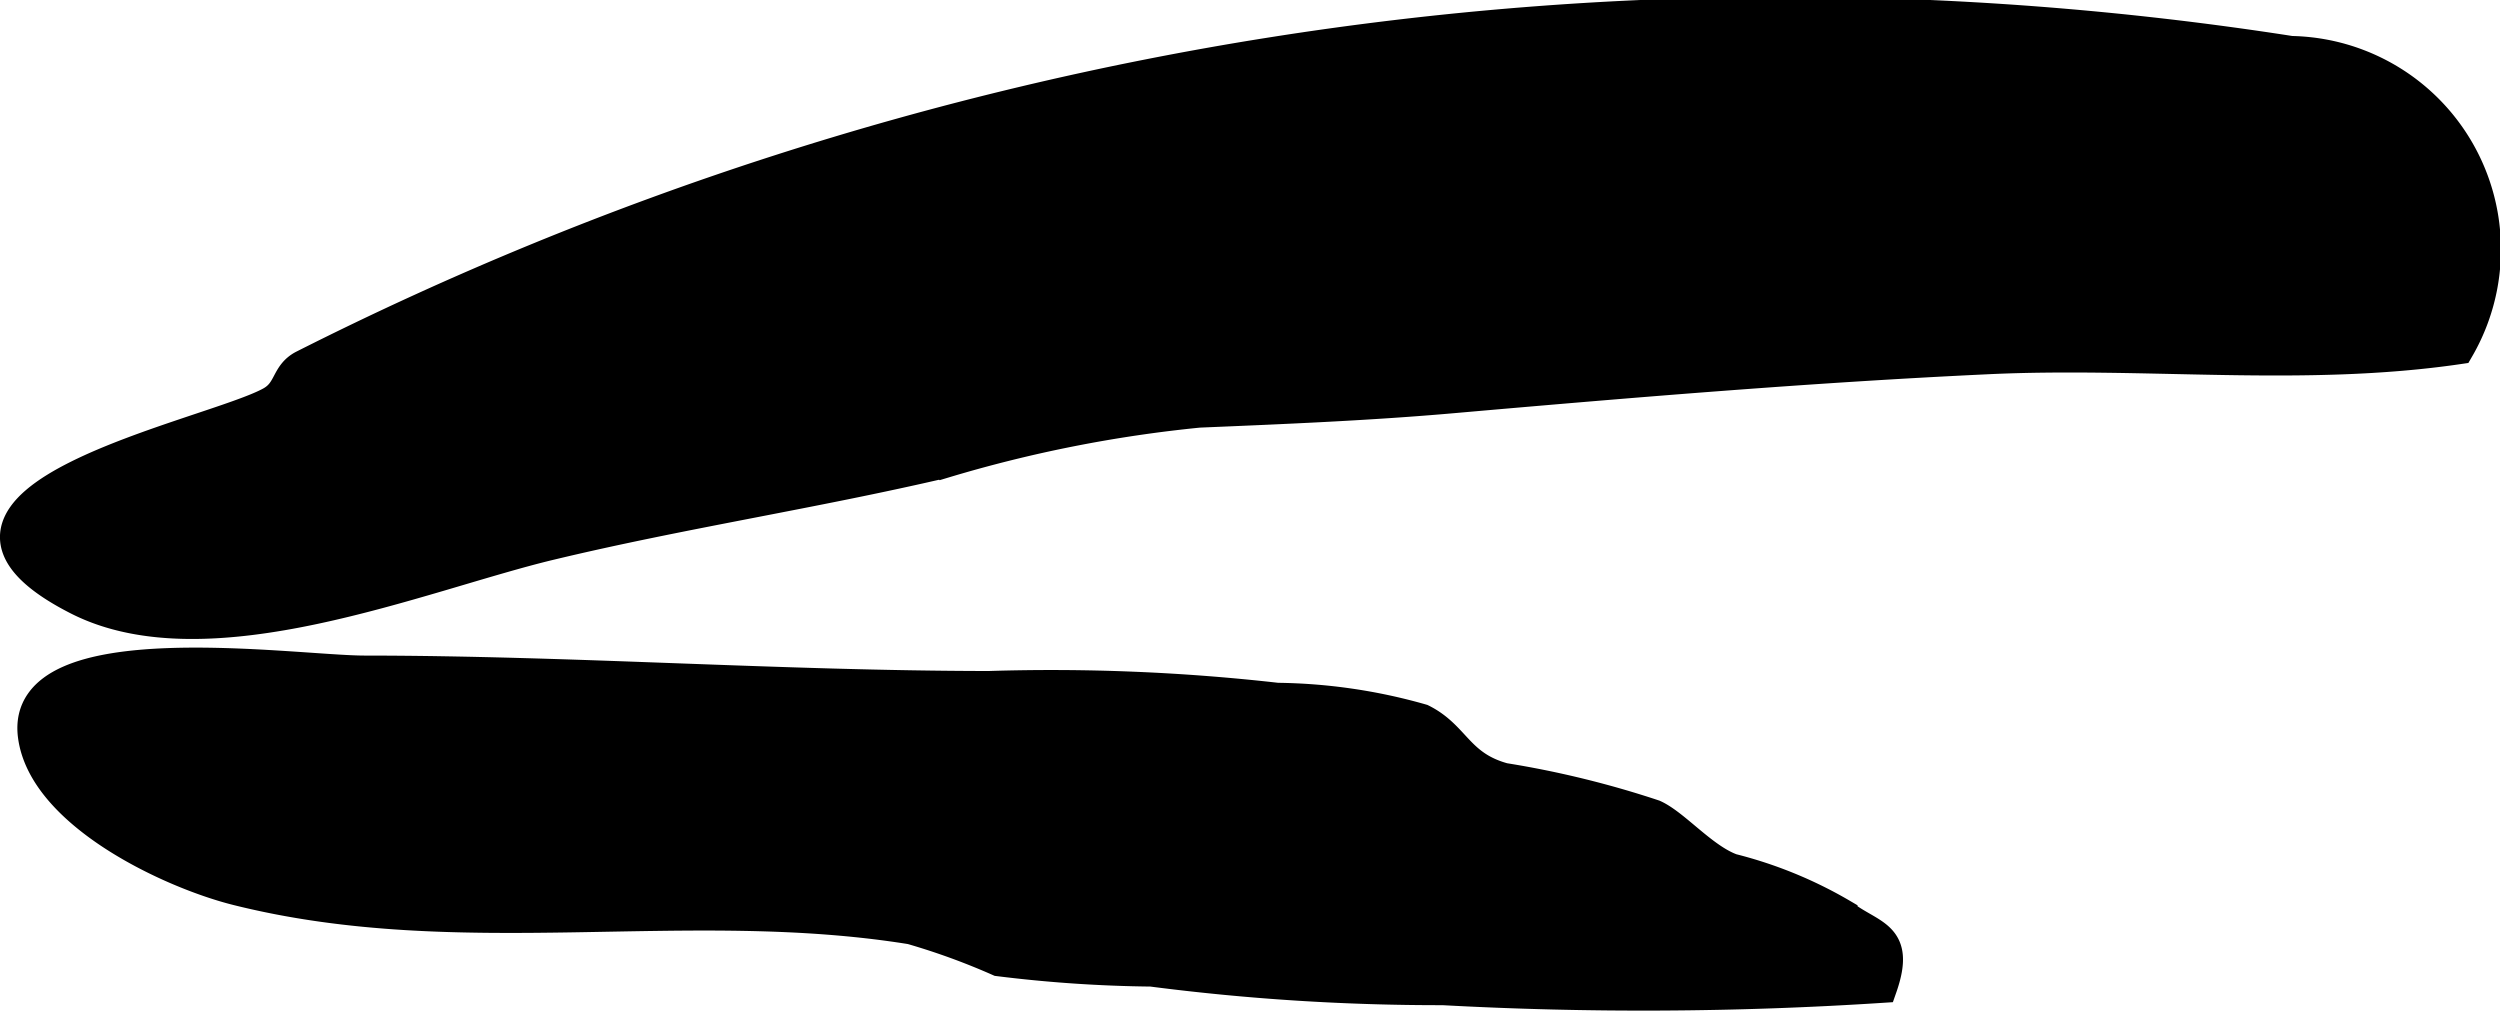 <?xml version="1.0" encoding="UTF-8"?>
<svg xmlns="http://www.w3.org/2000/svg"
     version="1.1"
     width="7.255mm"
     height="2.935mm"
     viewBox="0 0 20.566 8.318">
   <defs>
      <style type="text/css"><![CDATA[
      .a {
        stroke: #000;
        stroke-width: 0.25px;
      }
    ]]></style>
   </defs>
   <path class="a"
         d="M2.23,3.302c-.482.274-3.226.799-1.591,1.632,1.074.547,2.819-.195,3.883-.451,1.078-.259,2.165-.423,3.243-.675a11.038,11.038,0,0,1,2.098-.416c.693-.029,1.403-.058,2.093-.119,1.461-.128,2.924-.251,4.39-.32,1.308-.062,2.595.106,3.882-.083a1.631,1.631,0,0,0-1.381-2.45,27.035,27.035,0,0,0-16.354,2.584C2.349,3.079,2.382,3.216,2.23,3.302Z"/>
   <path class="a"
         d="M2.999,5.517c-.583,0-2.841-.341-2.727.534.084.647,1.136,1.137,1.68,1.272,1.846.461,3.691.021,5.544.32a5.663,5.663,0,0,1,.72.262,11.066,11.066,0,0,0,1.256.085,18.429,18.429,0,0,0,2.397.153,30.326,30.326,0,0,0,3.612-.019c.155-.442-.087-.419-.325-.606a3.469,3.469,0,0,0-.909-.372c-.235-.085-.467-.366-.641-.444a7.842,7.842,0,0,0-1.235-.302c-.376-.103-.396-.347-.674-.485a4.505,4.505,0,0,0-1.19-.174,16.486,16.486,0,0,0-2.373-.097C6.408,5.642,4.698,5.518,2.999,5.517Z"/>
</svg>

